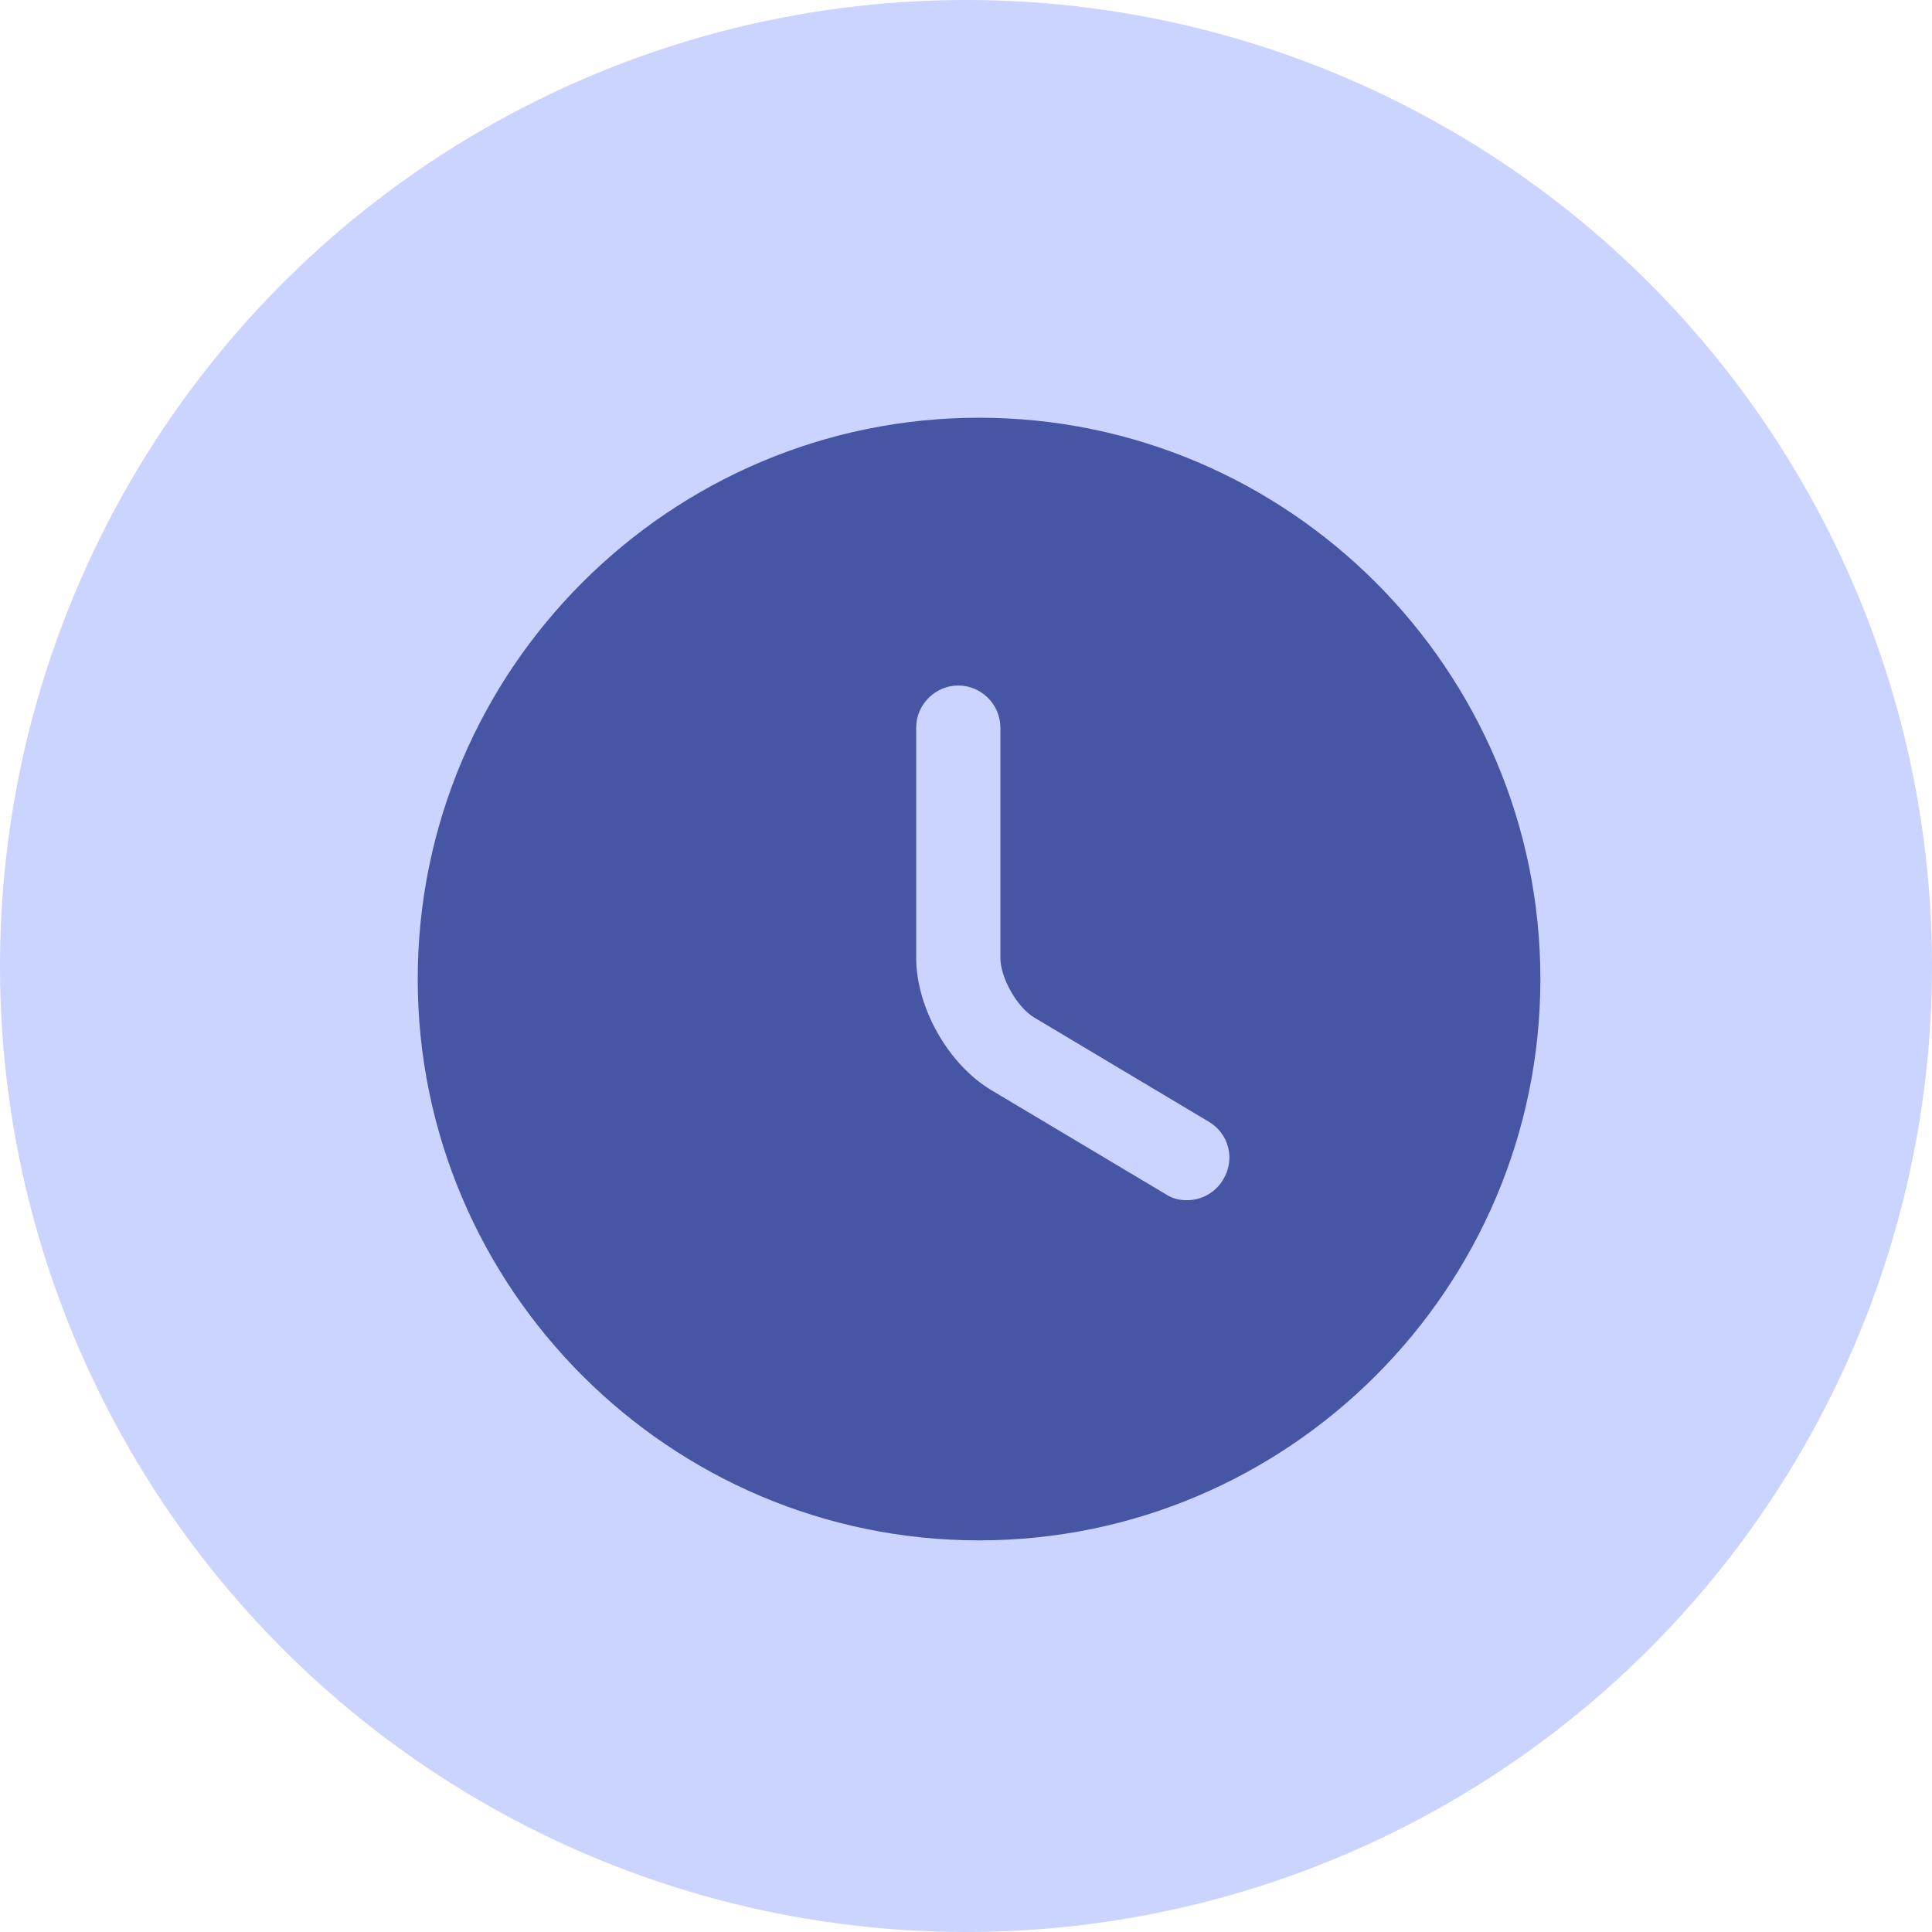 <svg width="74" height="74" viewBox="0 0 74 74" fill="none" xmlns="http://www.w3.org/2000/svg">
<circle cx="37" cy="37" r="37" fill="#CBD3FF"/>
<path d="M37.5 16C25.654 16 16 25.654 16 37.5C16 49.346 25.654 59 37.5 59C49.346 59 59 49.346 59 37.5C59 25.654 49.346 16 37.5 16ZM46.852 45.175C46.551 45.691 46.014 45.971 45.455 45.971C45.175 45.971 44.896 45.907 44.638 45.734L37.973 41.757C36.318 40.768 35.092 38.596 35.092 36.683V27.868C35.092 26.986 35.823 26.256 36.705 26.256C37.586 26.256 38.317 26.986 38.317 27.868V36.683C38.317 37.457 38.962 38.596 39.629 38.983L46.294 42.961C47.068 43.413 47.325 44.401 46.852 45.175Z" fill="#4755A5"/>
</svg>
